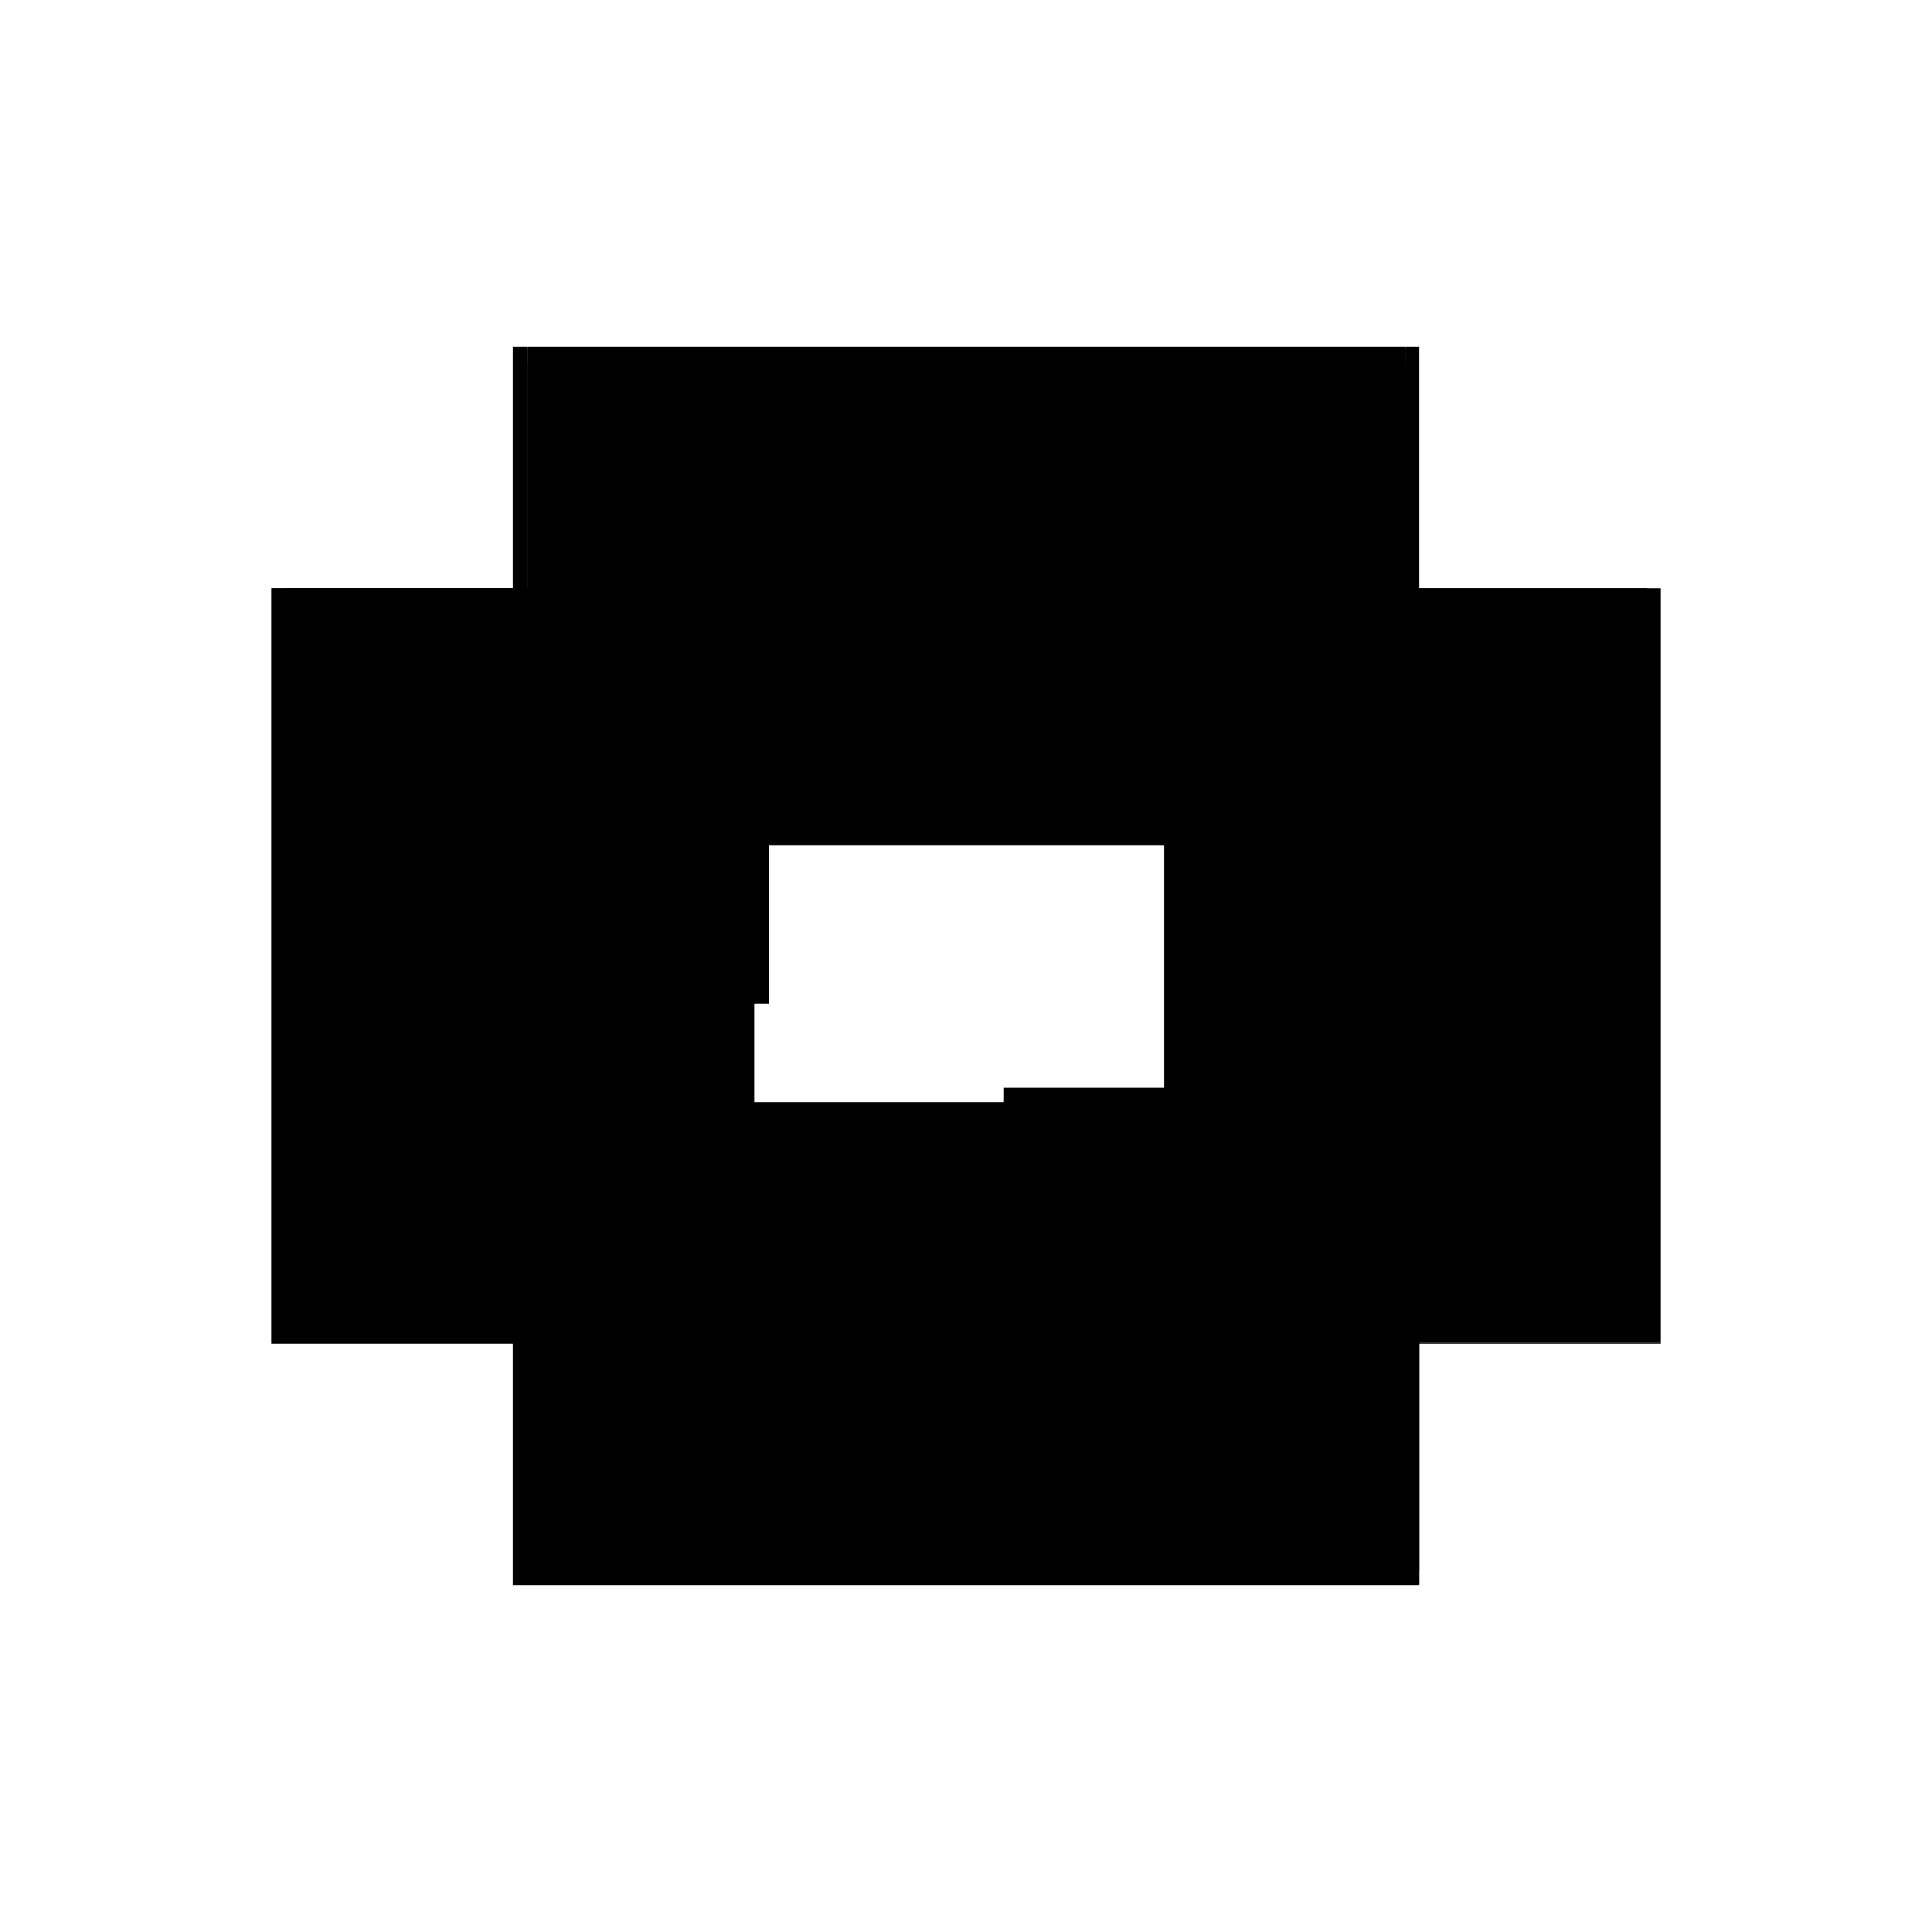 <?xml version="1.0" encoding="utf-8" ?>
<svg xmlns="http://www.w3.org/2000/svg" xmlns:ev="http://www.w3.org/2001/xml-events" xmlns:xlink="http://www.w3.org/1999/xlink" baseProfile="full" height="100%" version="1.1" viewBox="-1,-1,2,2" width="100%">
  <defs>
    <style type="text/css"><![CDATA[.vectorEffectClass {vector-effect: non-scaling-stroke;}]]></style>
  </defs>
  <line class="vectorEffectClass" fill="none" stroke="black" stroke-width="0.5" x1="-0.469" x2="0.469" y1="0.391" y2="0.391"/>
  <line class="vectorEffectClass" fill="none" stroke="black" stroke-width="0.5" x1="-0.454" x2="0.455" y1="-0.391" y2="-0.391"/>
  <line class="vectorEffectClass" fill="none" stroke="black" stroke-width="0.5" x1="-0.469" x2="-0.469" y1="0.391" y2="-0.391"/>
  <line class="vectorEffectClass" fill="none" stroke="black" stroke-width="0.5" x1="0.469" x2="0.469" y1="0.376" y2="-0.391"/>
  <line class="vectorEffectClass" fill="none" stroke="black" stroke-width="0.5" x1="0.469" x2="0.469" y1="0.39" y2="0.376"/>
  <line class="vectorEffectClass" fill="none" stroke="black" stroke-width="0.5" x1="-0.468" x2="-0.454" y1="-0.391" y2="-0.391"/>
  <line class="vectorEffectClass" fill="none" stroke="black" stroke-width="0.5" x1="0.455" x2="0.469" y1="-0.391" y2="-0.391"/>
  <line class="vectorEffectClass" fill="none" stroke="black" stroke-width="0.5" x1="0.469" x2="0.469" y1="0.391" y2="0.39"/>
  <line class="vectorEffectClass" fill="none" stroke="black" stroke-width="0.5" x1="-0.469" x2="-0.468" y1="-0.391" y2="-0.391"/>
  <line class="vectorEffectClass" fill="none" stroke="black" stroke-dasharray="5.0 5.0" stroke-width="0.5" x1="-0.454" x2="0.455" y1="-0.375" y2="-0.375"/>
  <line class="vectorEffectClass" fill="none" stroke="black" stroke-dasharray="5.0 5.0" stroke-width="0.5" x1="-0.454" x2="0.455" y1="-0.389" y2="-0.389"/>
  <line class="vectorEffectClass" fill="none" stroke="black" stroke-dasharray="5.0 5.0" stroke-width="0.5" x1="0.455" x2="0.455" y1="0.376" y2="-0.375"/>
  <line class="vectorEffectClass" fill="none" stroke="black" stroke-dasharray="5.0 5.0" stroke-width="0.5" x1="-0.468" x2="-0.468" y1="0.039" y2="-0.391"/>
  <line class="vectorEffectClass" fill="none" stroke="black" stroke-dasharray="5.0 5.0" stroke-width="0.5" x1="0.039" x2="0.469" y1="0.39" y2="0.39"/>
  <line class="vectorEffectClass" fill="none" stroke="black" stroke-dasharray="5.0 5.0" stroke-width="0.5" x1="0.039" x2="0.455" y1="0.376" y2="0.376"/>
  <line class="vectorEffectClass" fill="none" stroke="black" stroke-dasharray="5.0 5.0" stroke-width="0.5" x1="-0.454" x2="-0.454" y1="0.039" y2="-0.375"/>
  <line class="vectorEffectClass" fill="none" stroke="black" stroke-dasharray="5.0 5.0" stroke-width="0.5" x1="-0.454" x2="-0.454" y1="-0.375" y2="-0.389"/>
  <line class="vectorEffectClass" fill="none" stroke="black" stroke-dasharray="5.0 5.0" stroke-width="0.5" x1="-0.468" x2="-0.454" y1="0.039" y2="0.039"/>
  <line class="vectorEffectClass" fill="none" stroke="black" stroke-dasharray="5.0 5.0" stroke-width="0.5" x1="0.039" x2="0.039" y1="0.39" y2="0.376"/>
  <line class="vectorEffectClass" fill="none" stroke="black" stroke-dasharray="5.0 5.0" stroke-width="0.5" x1="0.455" x2="0.455" y1="-0.375" y2="-0.389"/>
  <line class="vectorEffectClass" fill="none" stroke="black" stroke-dasharray="5.0 5.0" stroke-width="0.5" x1="0.455" x2="0.469" y1="0.376" y2="0.376"/>
  <line class="vectorEffectClass" fill="none" stroke="black" stroke-dasharray="5.0 5.0" stroke-width="0.5" x1="-0.454" x2="-0.454" y1="-0.389" y2="-0.391"/>
  <line class="vectorEffectClass" fill="none" stroke="black" stroke-dasharray="5.0 5.0" stroke-width="0.5" x1="0.455" x2="0.455" y1="-0.389" y2="-0.391"/>
</svg>
